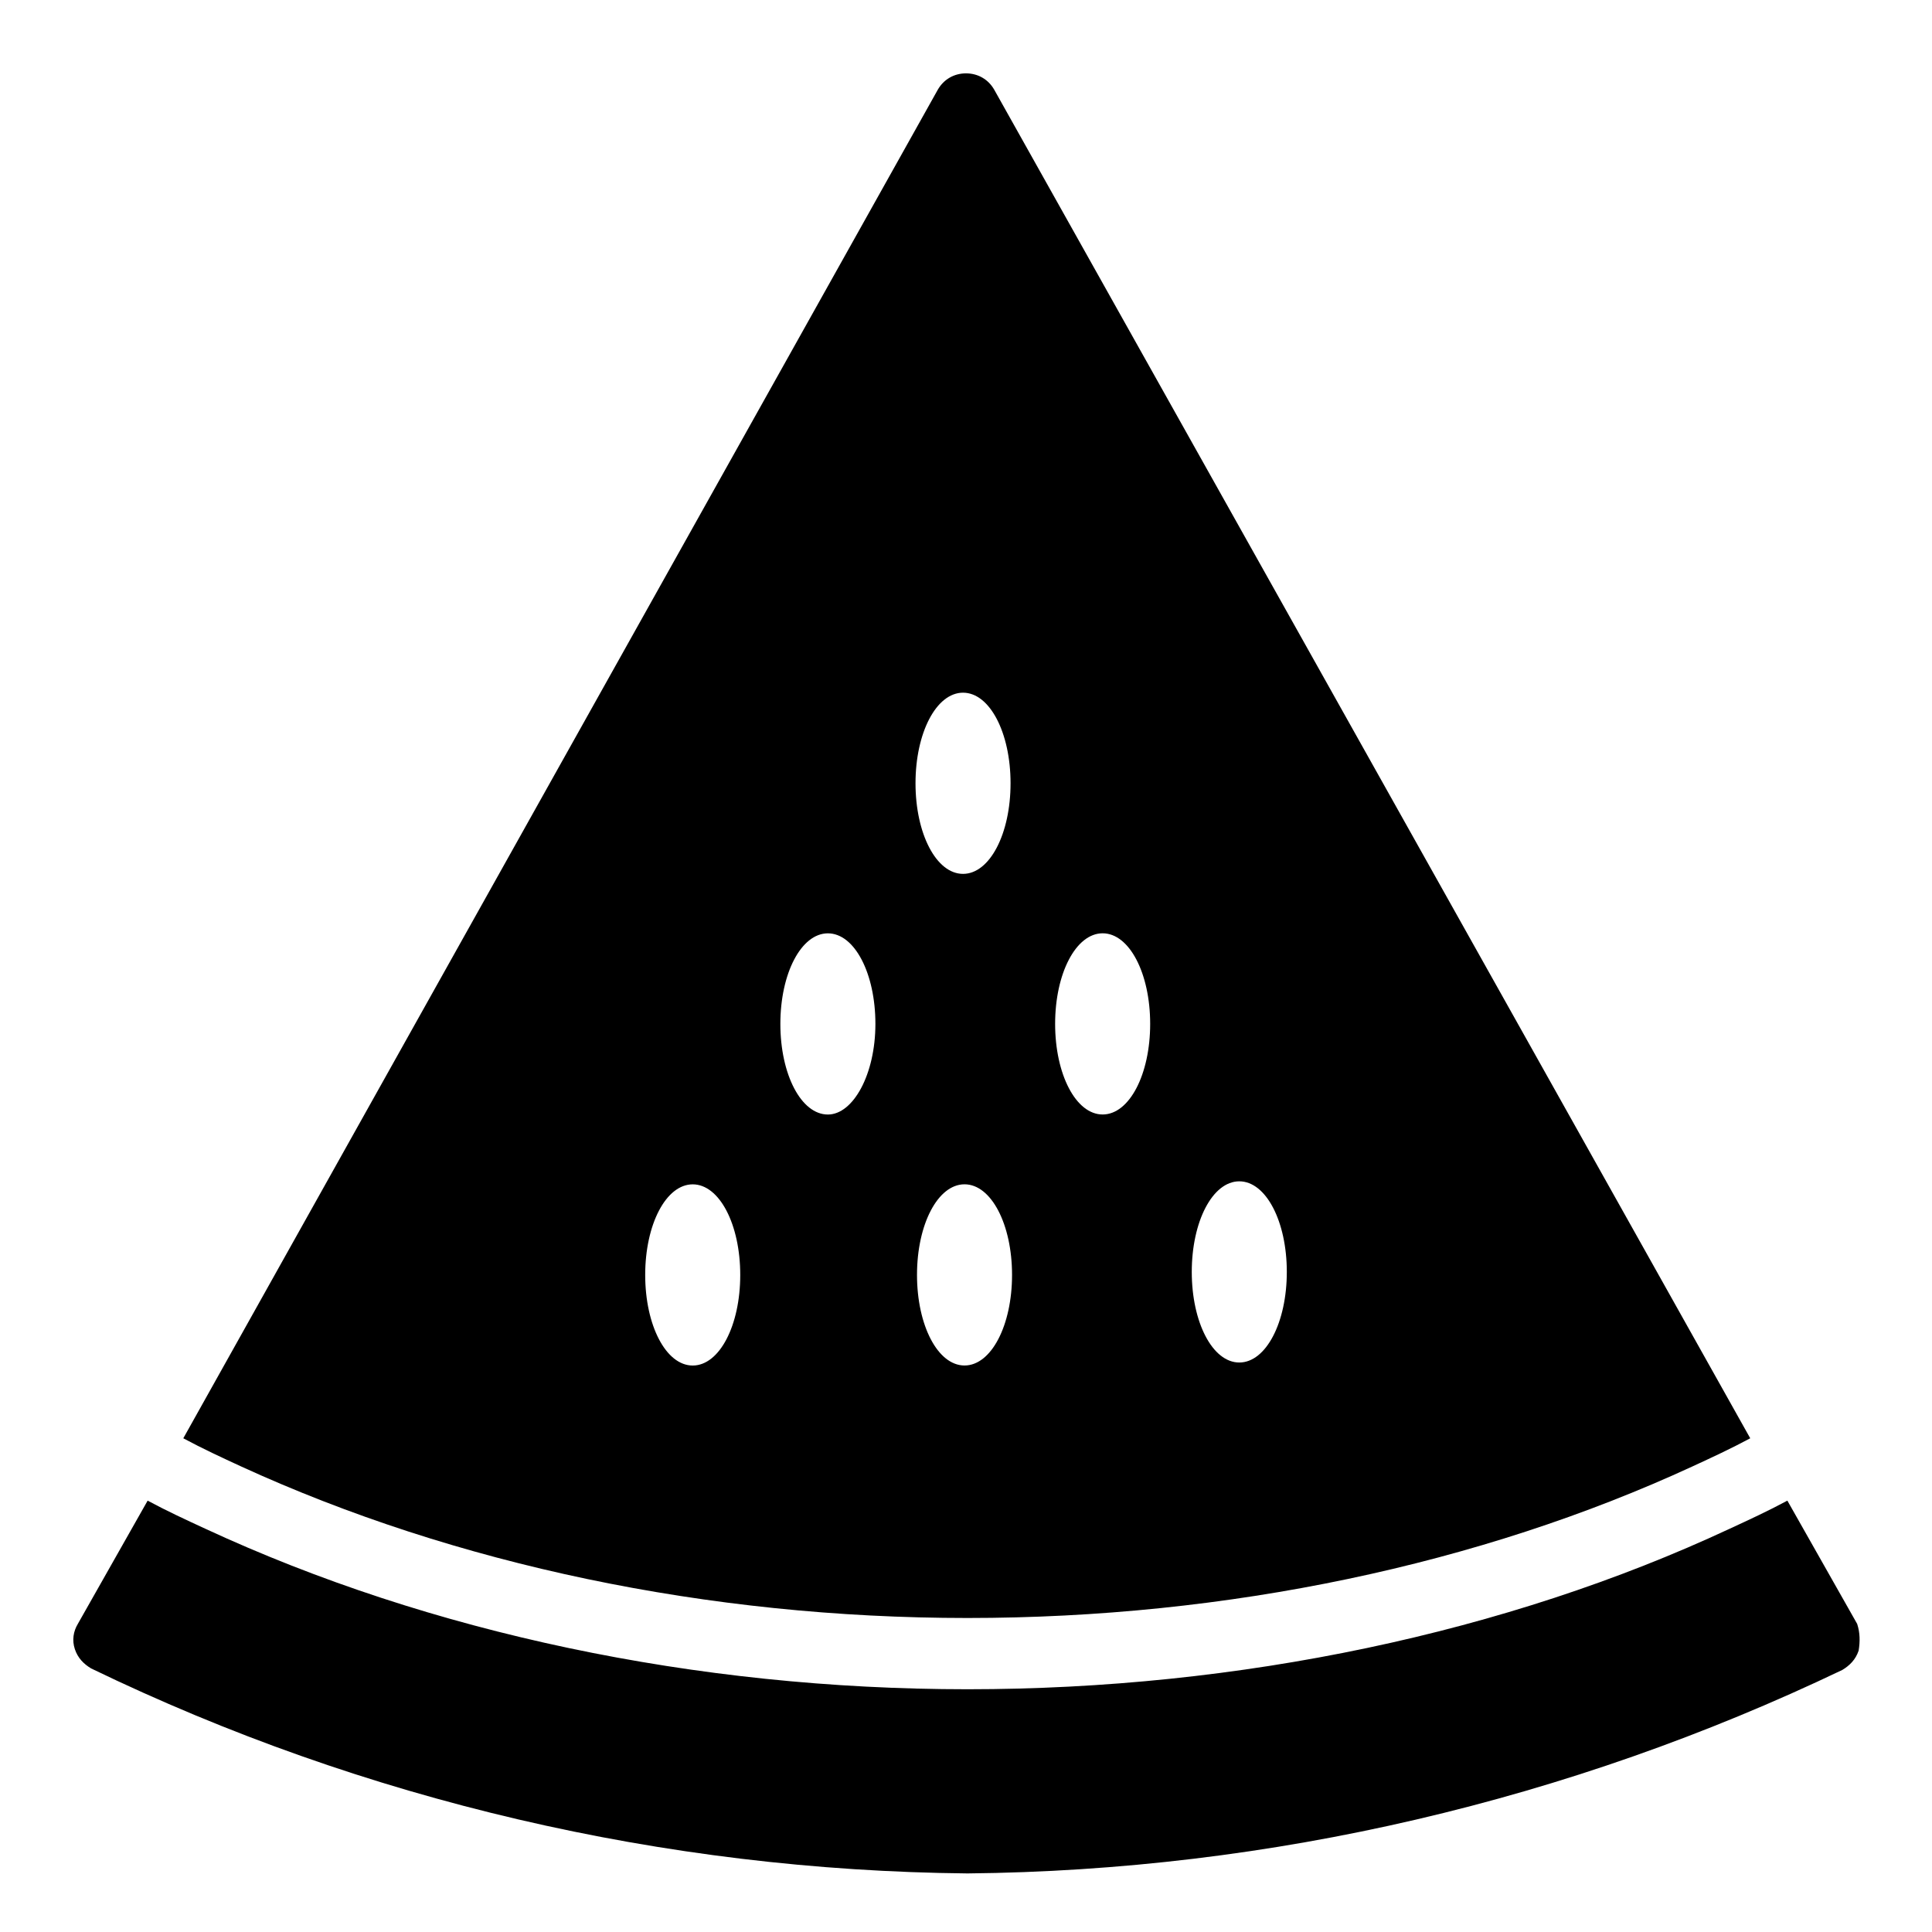 <?xml version="1.0" encoding="UTF-8"?>
<!-- Uploaded to: ICON Repo, www.iconrepo.com, Generator: ICON Repo Mixer Tools -->
<svg fill="#000000" width="800px" height="800px" version="1.1" viewBox="144 144 512 512" xmlns="http://www.w3.org/2000/svg">
 <path d="m407.48 167.77c-1.574-2.754-4.328-4.328-7.477-4.328s-5.902 1.574-7.477 4.328l-199.95 357.39c5.117 2.754 10.234 5.117 15.352 7.477 56.68 25.977 123.59 40.148 192.47 40.148 68.879 0 135.79-14.168 192.08-40.148 5.117-2.363 10.234-4.723 15.352-7.477zm-79.902 338.11c-7.086 0-12.594-10.629-12.594-24.008 0-13.383 5.512-24.008 12.594-24.008 7.086 0 12.594 10.629 12.594 24.008 0.004 13.379-5.508 24.008-12.594 24.008zm35.82-66.52c-7.086 0-12.594-10.629-12.594-24.008 0-13.383 5.512-24.008 12.594-24.008 7.086 0 12.594 10.629 12.594 24.008 0 13.379-5.902 24.008-12.594 24.008zm35.816-111.79c7.086 0 12.594 10.629 12.594 24.008 0 13.383-5.512 24.008-12.594 24.008-7.086 0-12.594-10.629-12.594-24.008 0-13.379 5.508-24.008 12.594-24.008zm0.395 178.3c-7.086 0-12.594-10.629-12.594-24.008 0-13.383 5.512-24.008 12.594-24.008 7.086 0 12.594 10.629 12.594 24.008s-5.508 24.008-12.594 24.008zm36.605-66.52c-7.086 0-12.594-10.629-12.594-24.008 0-13.383 5.512-24.008 12.594-24.008 7.086 0 12.594 10.629 12.594 24.008 0 13.379-5.512 24.008-12.594 24.008zm36.211 65.73c-7.086 0-12.594-10.629-12.594-24.008 0-13.383 5.512-24.008 12.594-24.008 7.086 0 12.594 10.629 12.594 24.008 0 13.379-5.508 24.008-12.594 24.008zm164.13 76.359c-0.789 2.363-2.363 3.938-4.328 5.117-72.422 34.637-151.54 53.137-231.83 53.922-80.293-0.789-159.8-19.285-232.23-54.316-1.969-1.18-3.543-2.754-4.328-5.117-0.789-2.363-0.395-4.723 0.789-6.691l18.5-32.668c5.117 2.754 10.234 5.117 15.352 7.477 59.434 27.551 129.89 42.508 201.92 42.508 72.027 0 142.88-14.957 201.92-42.508 5.117-2.363 10.234-4.723 15.352-7.477l18.5 32.668c0.777 2.363 0.777 4.723 0.387 7.086z"/>
</svg>